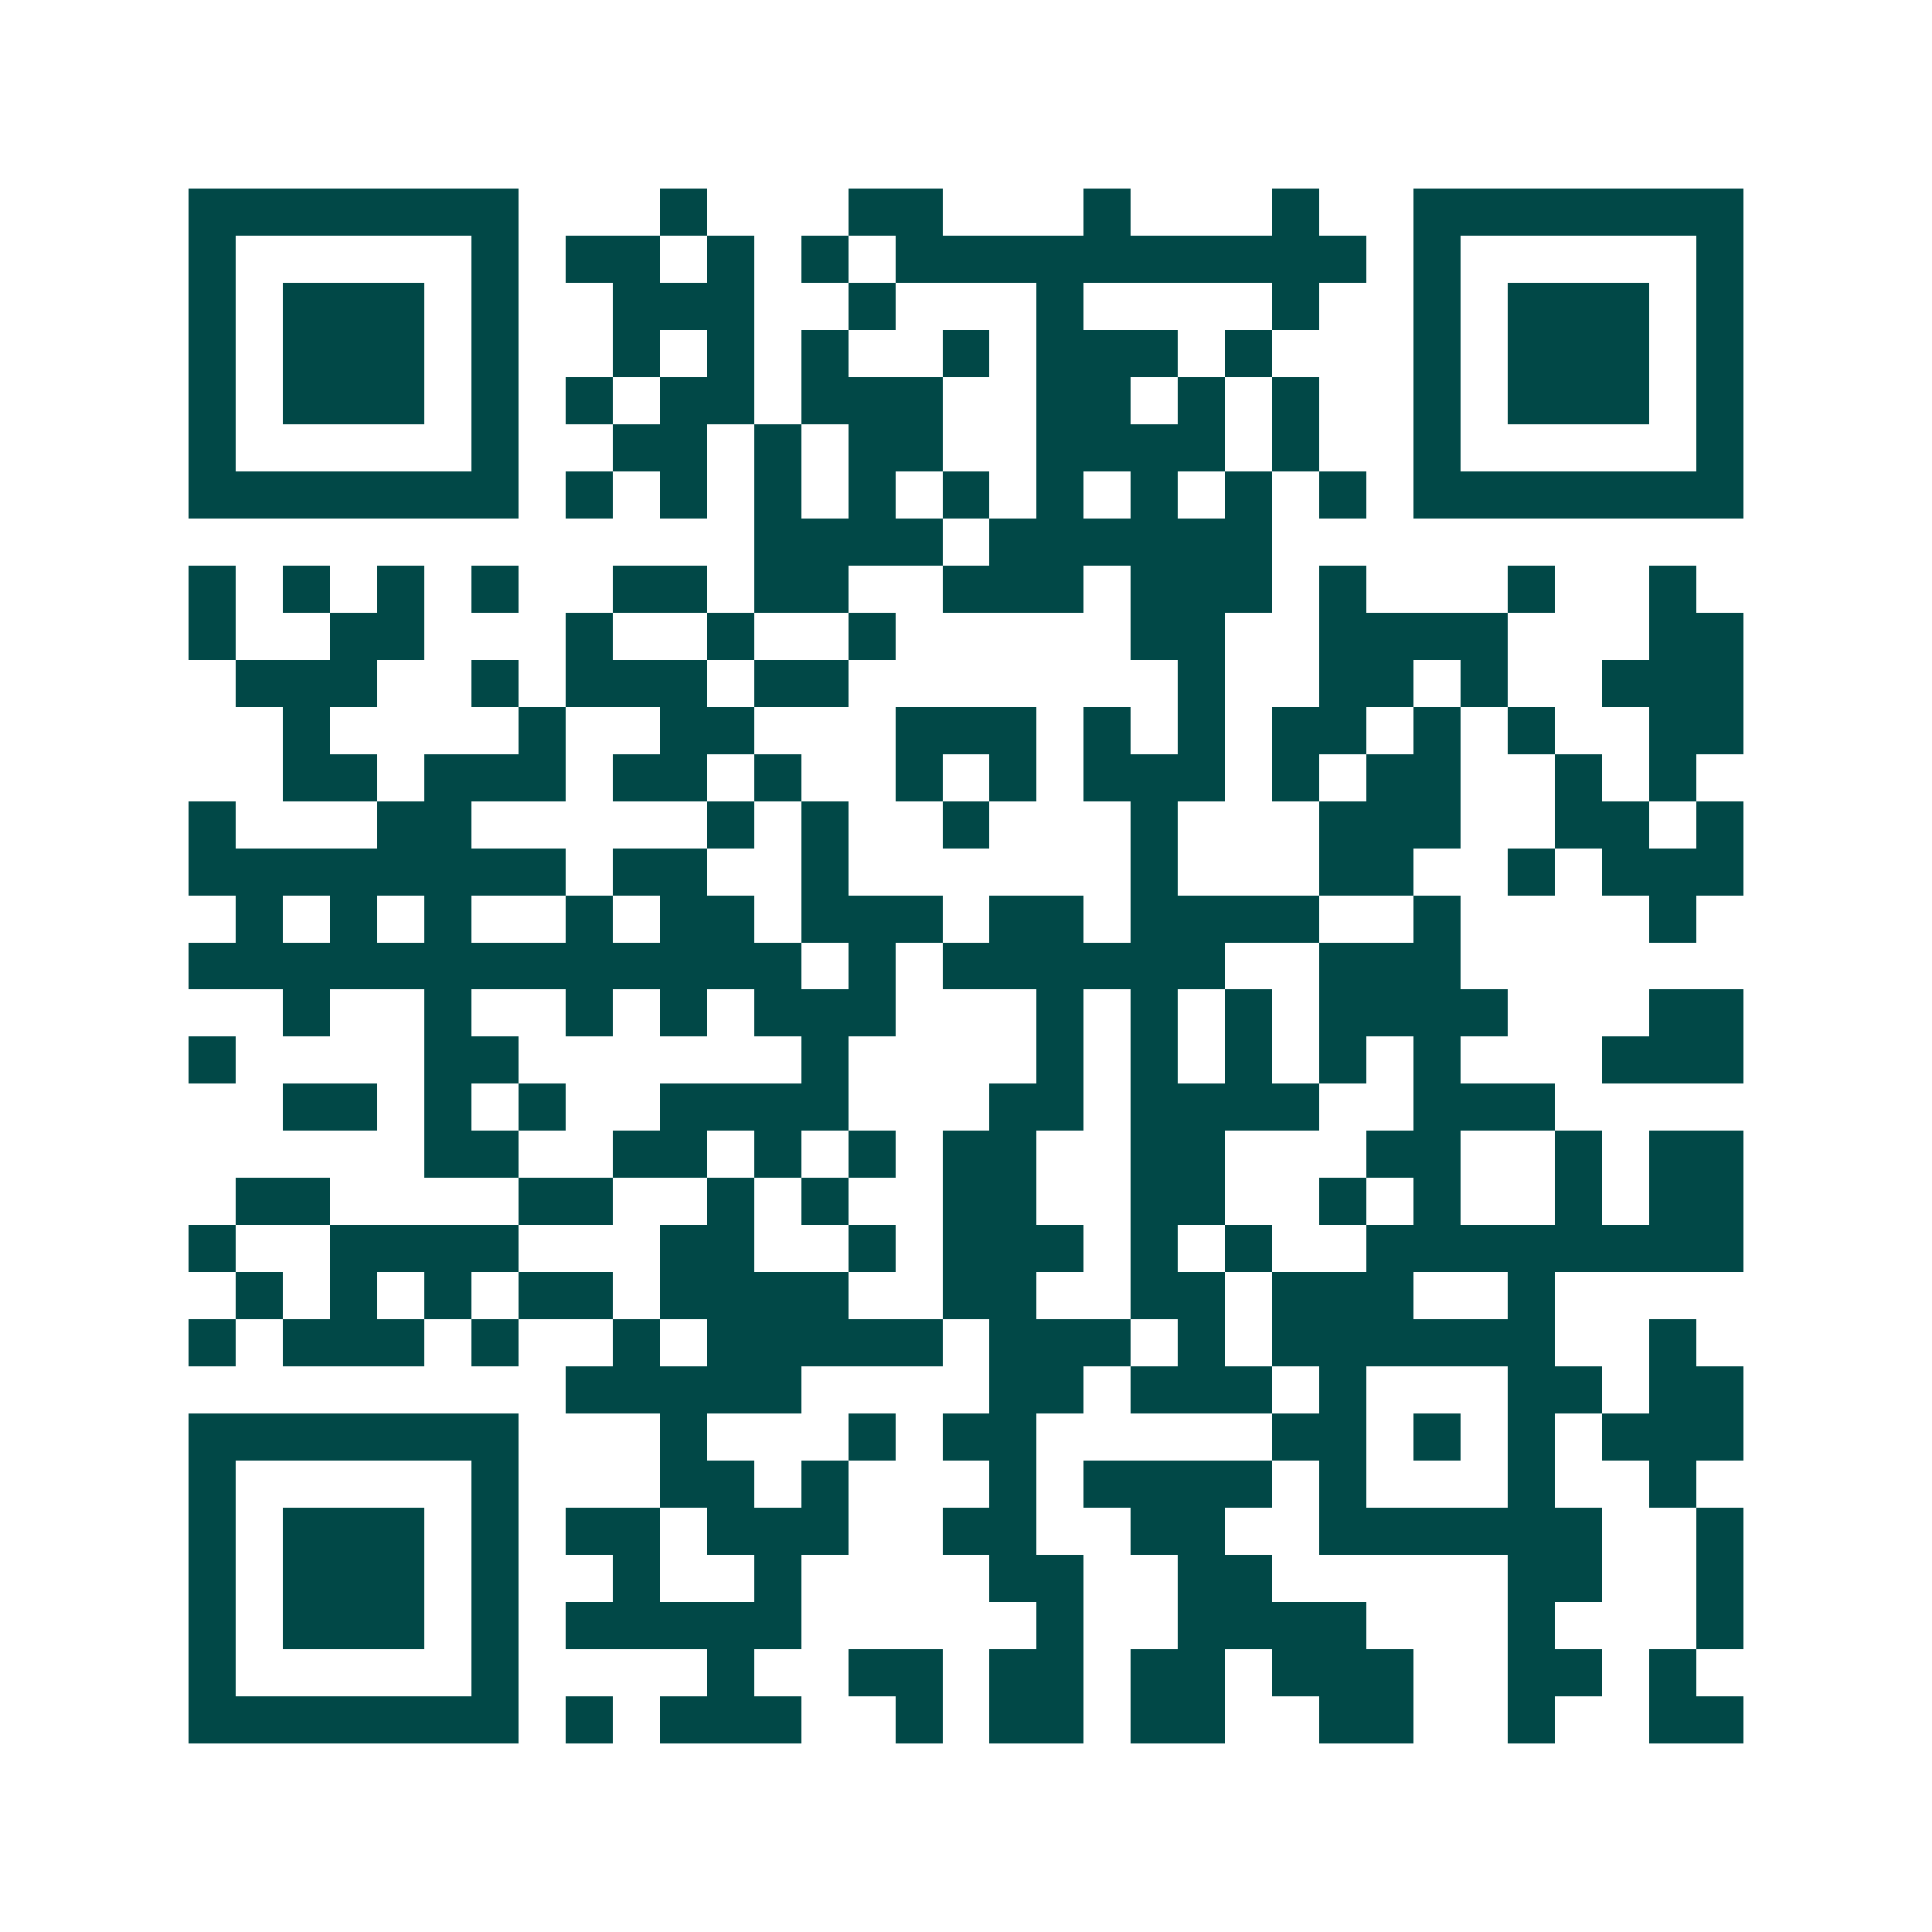 <svg xmlns="http://www.w3.org/2000/svg" width="200" height="200" viewBox="0 0 41 41" shape-rendering="crispEdges"><path fill="#ffffff" d="M0 0h41v41H0z"/><path stroke="#014847" d="M4 4.5h7m3 0h1m3 0h2m3 0h1m3 0h1m2 0h7M4 5.5h1m5 0h1m1 0h2m1 0h1m1 0h1m1 0h10m1 0h1m5 0h1M4 6.5h1m1 0h3m1 0h1m2 0h3m2 0h1m3 0h1m4 0h1m2 0h1m1 0h3m1 0h1M4 7.5h1m1 0h3m1 0h1m2 0h1m1 0h1m1 0h1m2 0h1m1 0h3m1 0h1m3 0h1m1 0h3m1 0h1M4 8.5h1m1 0h3m1 0h1m1 0h1m1 0h2m1 0h3m2 0h2m1 0h1m1 0h1m2 0h1m1 0h3m1 0h1M4 9.5h1m5 0h1m2 0h2m1 0h1m1 0h2m2 0h4m1 0h1m2 0h1m5 0h1M4 10.5h7m1 0h1m1 0h1m1 0h1m1 0h1m1 0h1m1 0h1m1 0h1m1 0h1m1 0h1m1 0h7M16 11.5h4m1 0h6M4 12.5h1m1 0h1m1 0h1m1 0h1m2 0h2m1 0h2m2 0h3m1 0h3m1 0h1m3 0h1m2 0h1M4 13.5h1m2 0h2m3 0h1m2 0h1m2 0h1m5 0h2m2 0h4m3 0h2M5 14.5h3m2 0h1m1 0h3m1 0h2m7 0h1m2 0h2m1 0h1m2 0h3M6 15.5h1m4 0h1m2 0h2m3 0h3m1 0h1m1 0h1m1 0h2m1 0h1m1 0h1m2 0h2M6 16.5h2m1 0h3m1 0h2m1 0h1m2 0h1m1 0h1m1 0h3m1 0h1m1 0h2m2 0h1m1 0h1M4 17.5h1m3 0h2m5 0h1m1 0h1m2 0h1m3 0h1m3 0h3m2 0h2m1 0h1M4 18.5h8m1 0h2m2 0h1m6 0h1m3 0h2m2 0h1m1 0h3M5 19.5h1m1 0h1m1 0h1m2 0h1m1 0h2m1 0h3m1 0h2m1 0h4m2 0h1m4 0h1M4 20.5h13m1 0h1m1 0h6m2 0h3M6 21.5h1m2 0h1m2 0h1m1 0h1m1 0h3m3 0h1m1 0h1m1 0h1m1 0h4m3 0h2M4 22.5h1m4 0h2m6 0h1m4 0h1m1 0h1m1 0h1m1 0h1m1 0h1m3 0h3M6 23.5h2m1 0h1m1 0h1m2 0h4m3 0h2m1 0h4m2 0h3M9 24.5h2m2 0h2m1 0h1m1 0h1m1 0h2m2 0h2m3 0h2m2 0h1m1 0h2M5 25.5h2m4 0h2m2 0h1m1 0h1m2 0h2m2 0h2m2 0h1m1 0h1m2 0h1m1 0h2M4 26.5h1m2 0h4m3 0h2m2 0h1m1 0h3m1 0h1m1 0h1m2 0h8M5 27.5h1m1 0h1m1 0h1m1 0h2m1 0h4m2 0h2m2 0h2m1 0h3m2 0h1M4 28.5h1m1 0h3m1 0h1m2 0h1m1 0h5m1 0h3m1 0h1m1 0h6m2 0h1M12 29.5h5m4 0h2m1 0h3m1 0h1m3 0h2m1 0h2M4 30.5h7m3 0h1m3 0h1m1 0h2m5 0h2m1 0h1m1 0h1m1 0h3M4 31.5h1m5 0h1m3 0h2m1 0h1m3 0h1m1 0h4m1 0h1m3 0h1m2 0h1M4 32.5h1m1 0h3m1 0h1m1 0h2m1 0h3m2 0h2m2 0h2m2 0h6m2 0h1M4 33.5h1m1 0h3m1 0h1m2 0h1m2 0h1m4 0h2m2 0h2m5 0h2m2 0h1M4 34.5h1m1 0h3m1 0h1m1 0h5m5 0h1m2 0h4m3 0h1m3 0h1M4 35.5h1m5 0h1m4 0h1m2 0h2m1 0h2m1 0h2m1 0h3m2 0h2m1 0h1M4 36.5h7m1 0h1m1 0h3m2 0h1m1 0h2m1 0h2m2 0h2m2 0h1m2 0h2"/></svg>
